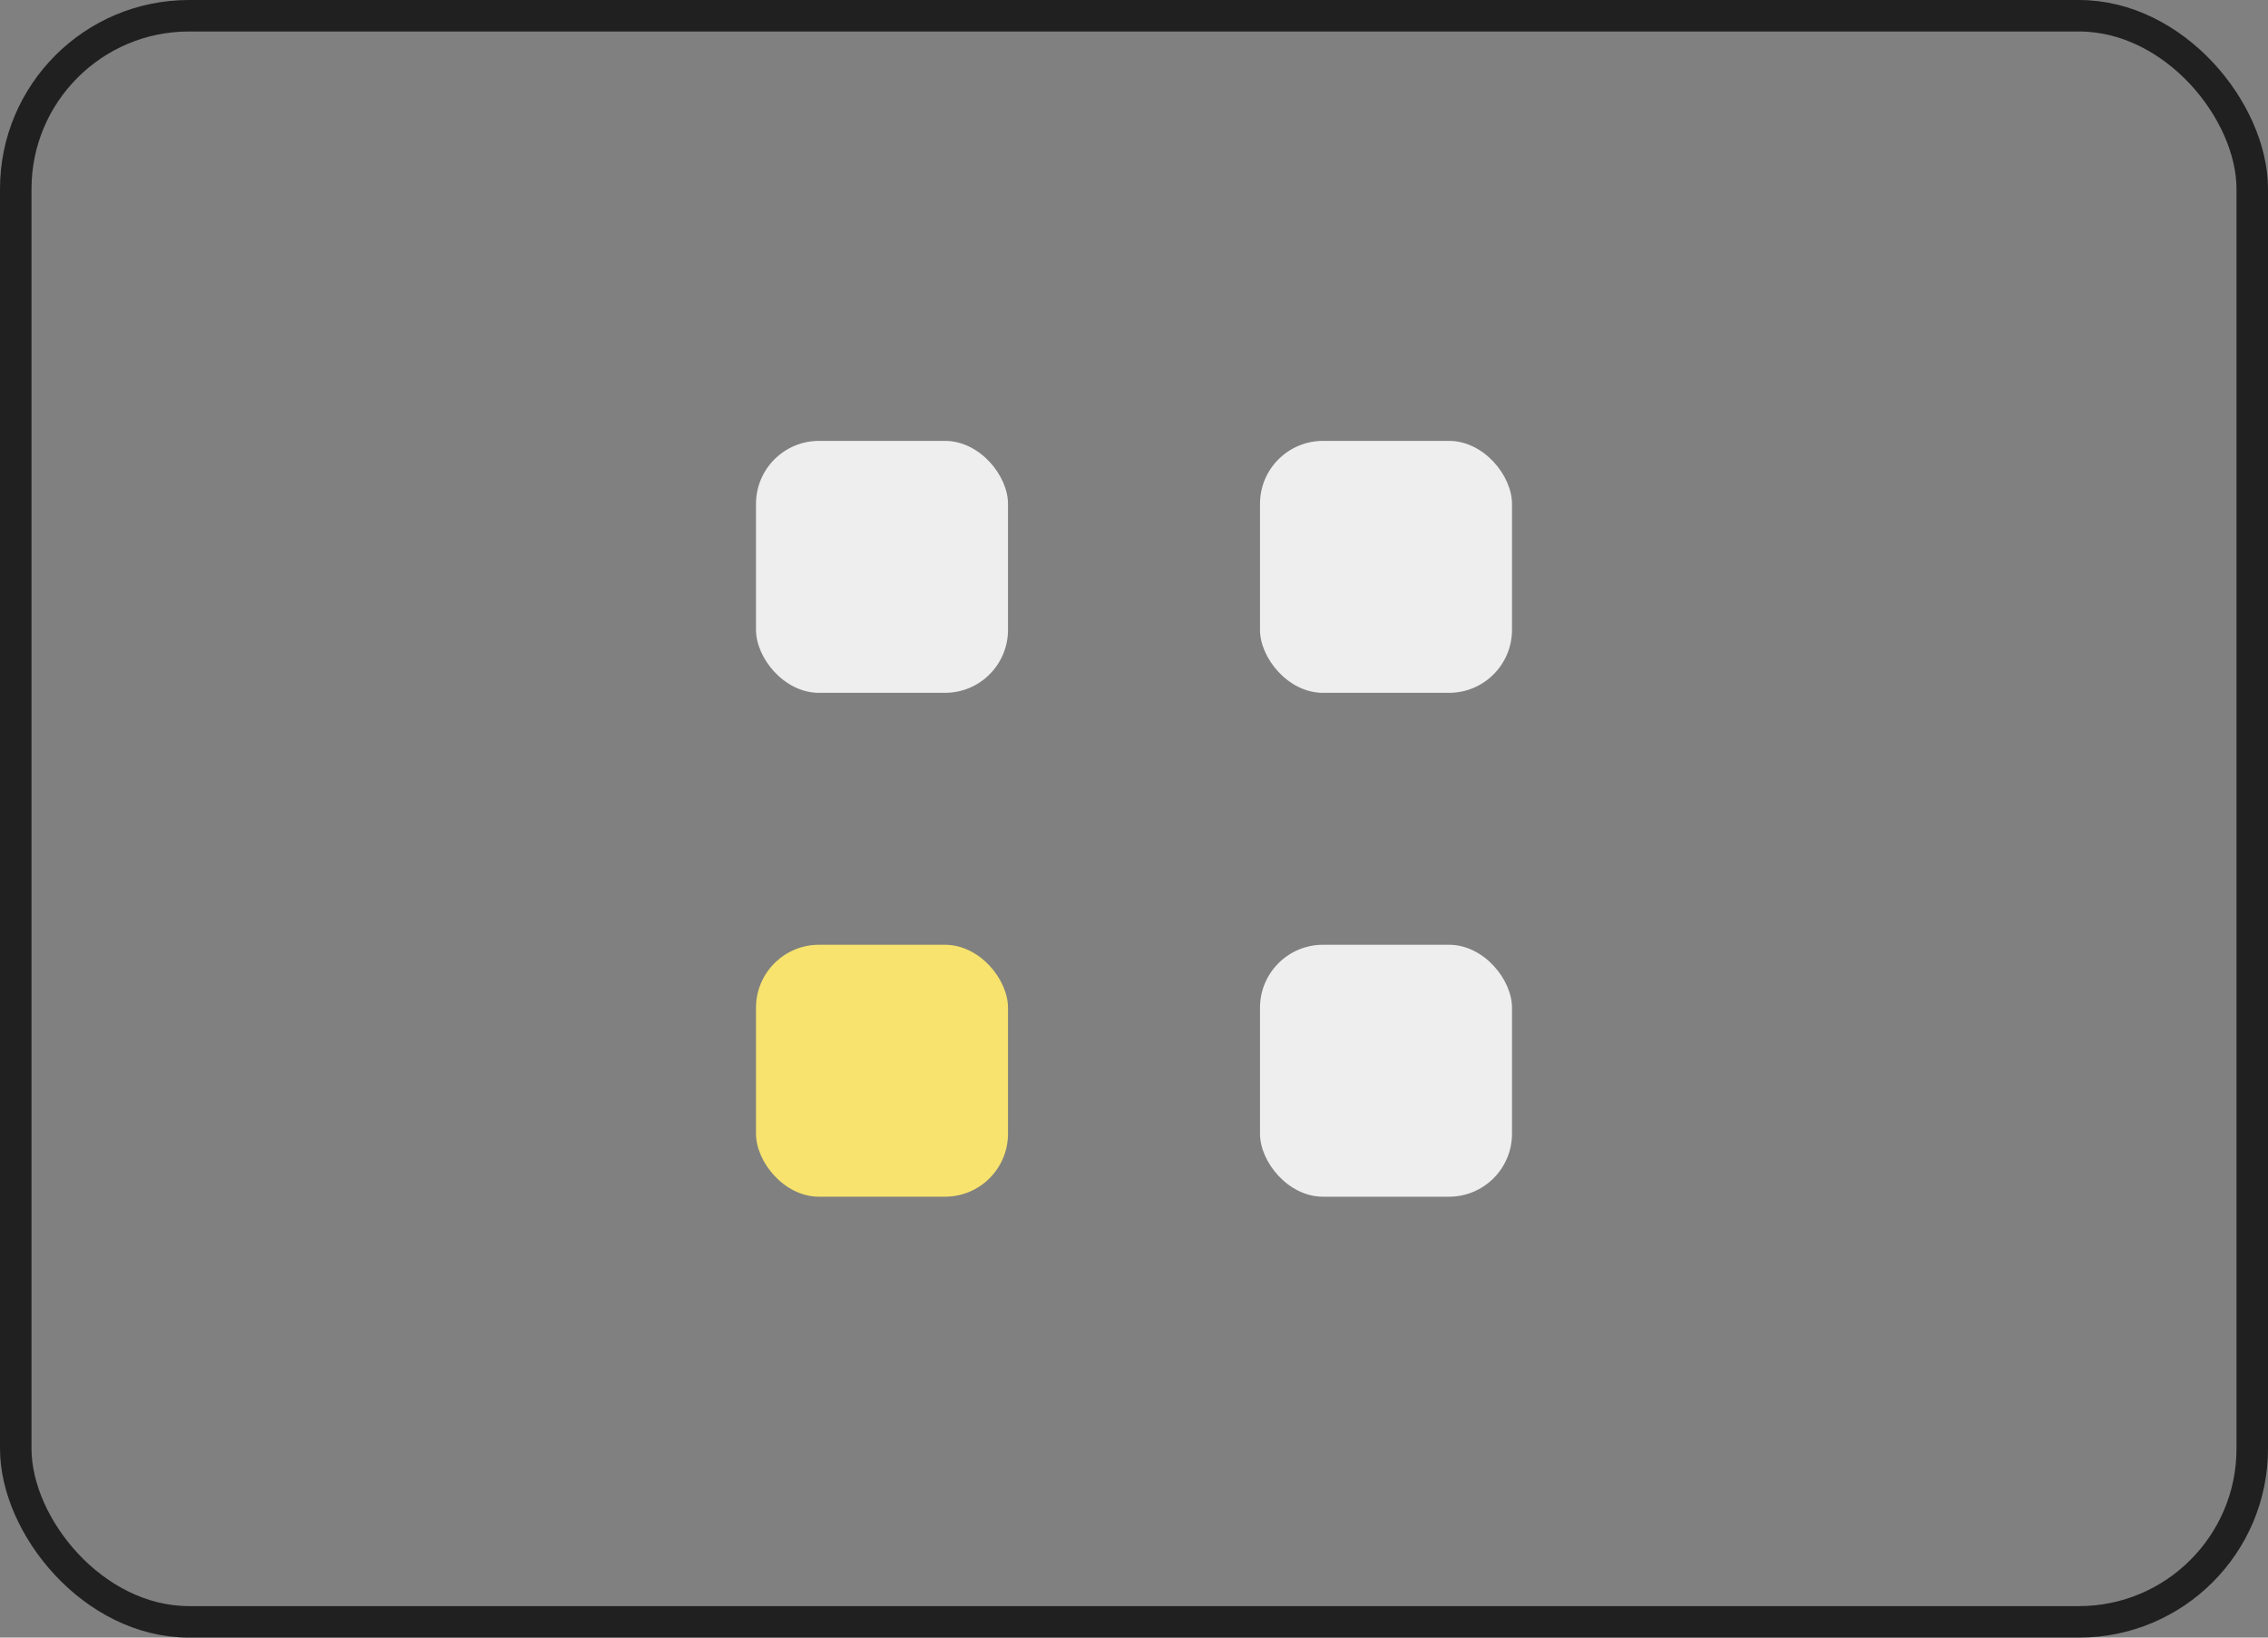 <?xml version="1.0" encoding="UTF-8"?> <svg xmlns="http://www.w3.org/2000/svg" width="72" height="52" viewBox="0 0 72 52" fill="none"><rect x="0" y="0" width="72" height="52" fill="#808080" stroke="none"/><rect x="0.5" y="0.5" width="71" height="51" rx="5.5" stroke="#202020"></rect><rect x="24" y="14" width="8" height="8" rx="2" fill="#EEEEEE"></rect><rect x="40" y="14" width="8" height="8" rx="2" fill="#EEEEEE"></rect><rect x="40" y="30" width="8" height="8" rx="2" fill="#EEEEEE"></rect><rect x="24" y="30" width="8" height="8" rx="2" fill="#F7E36D"></rect></svg> 